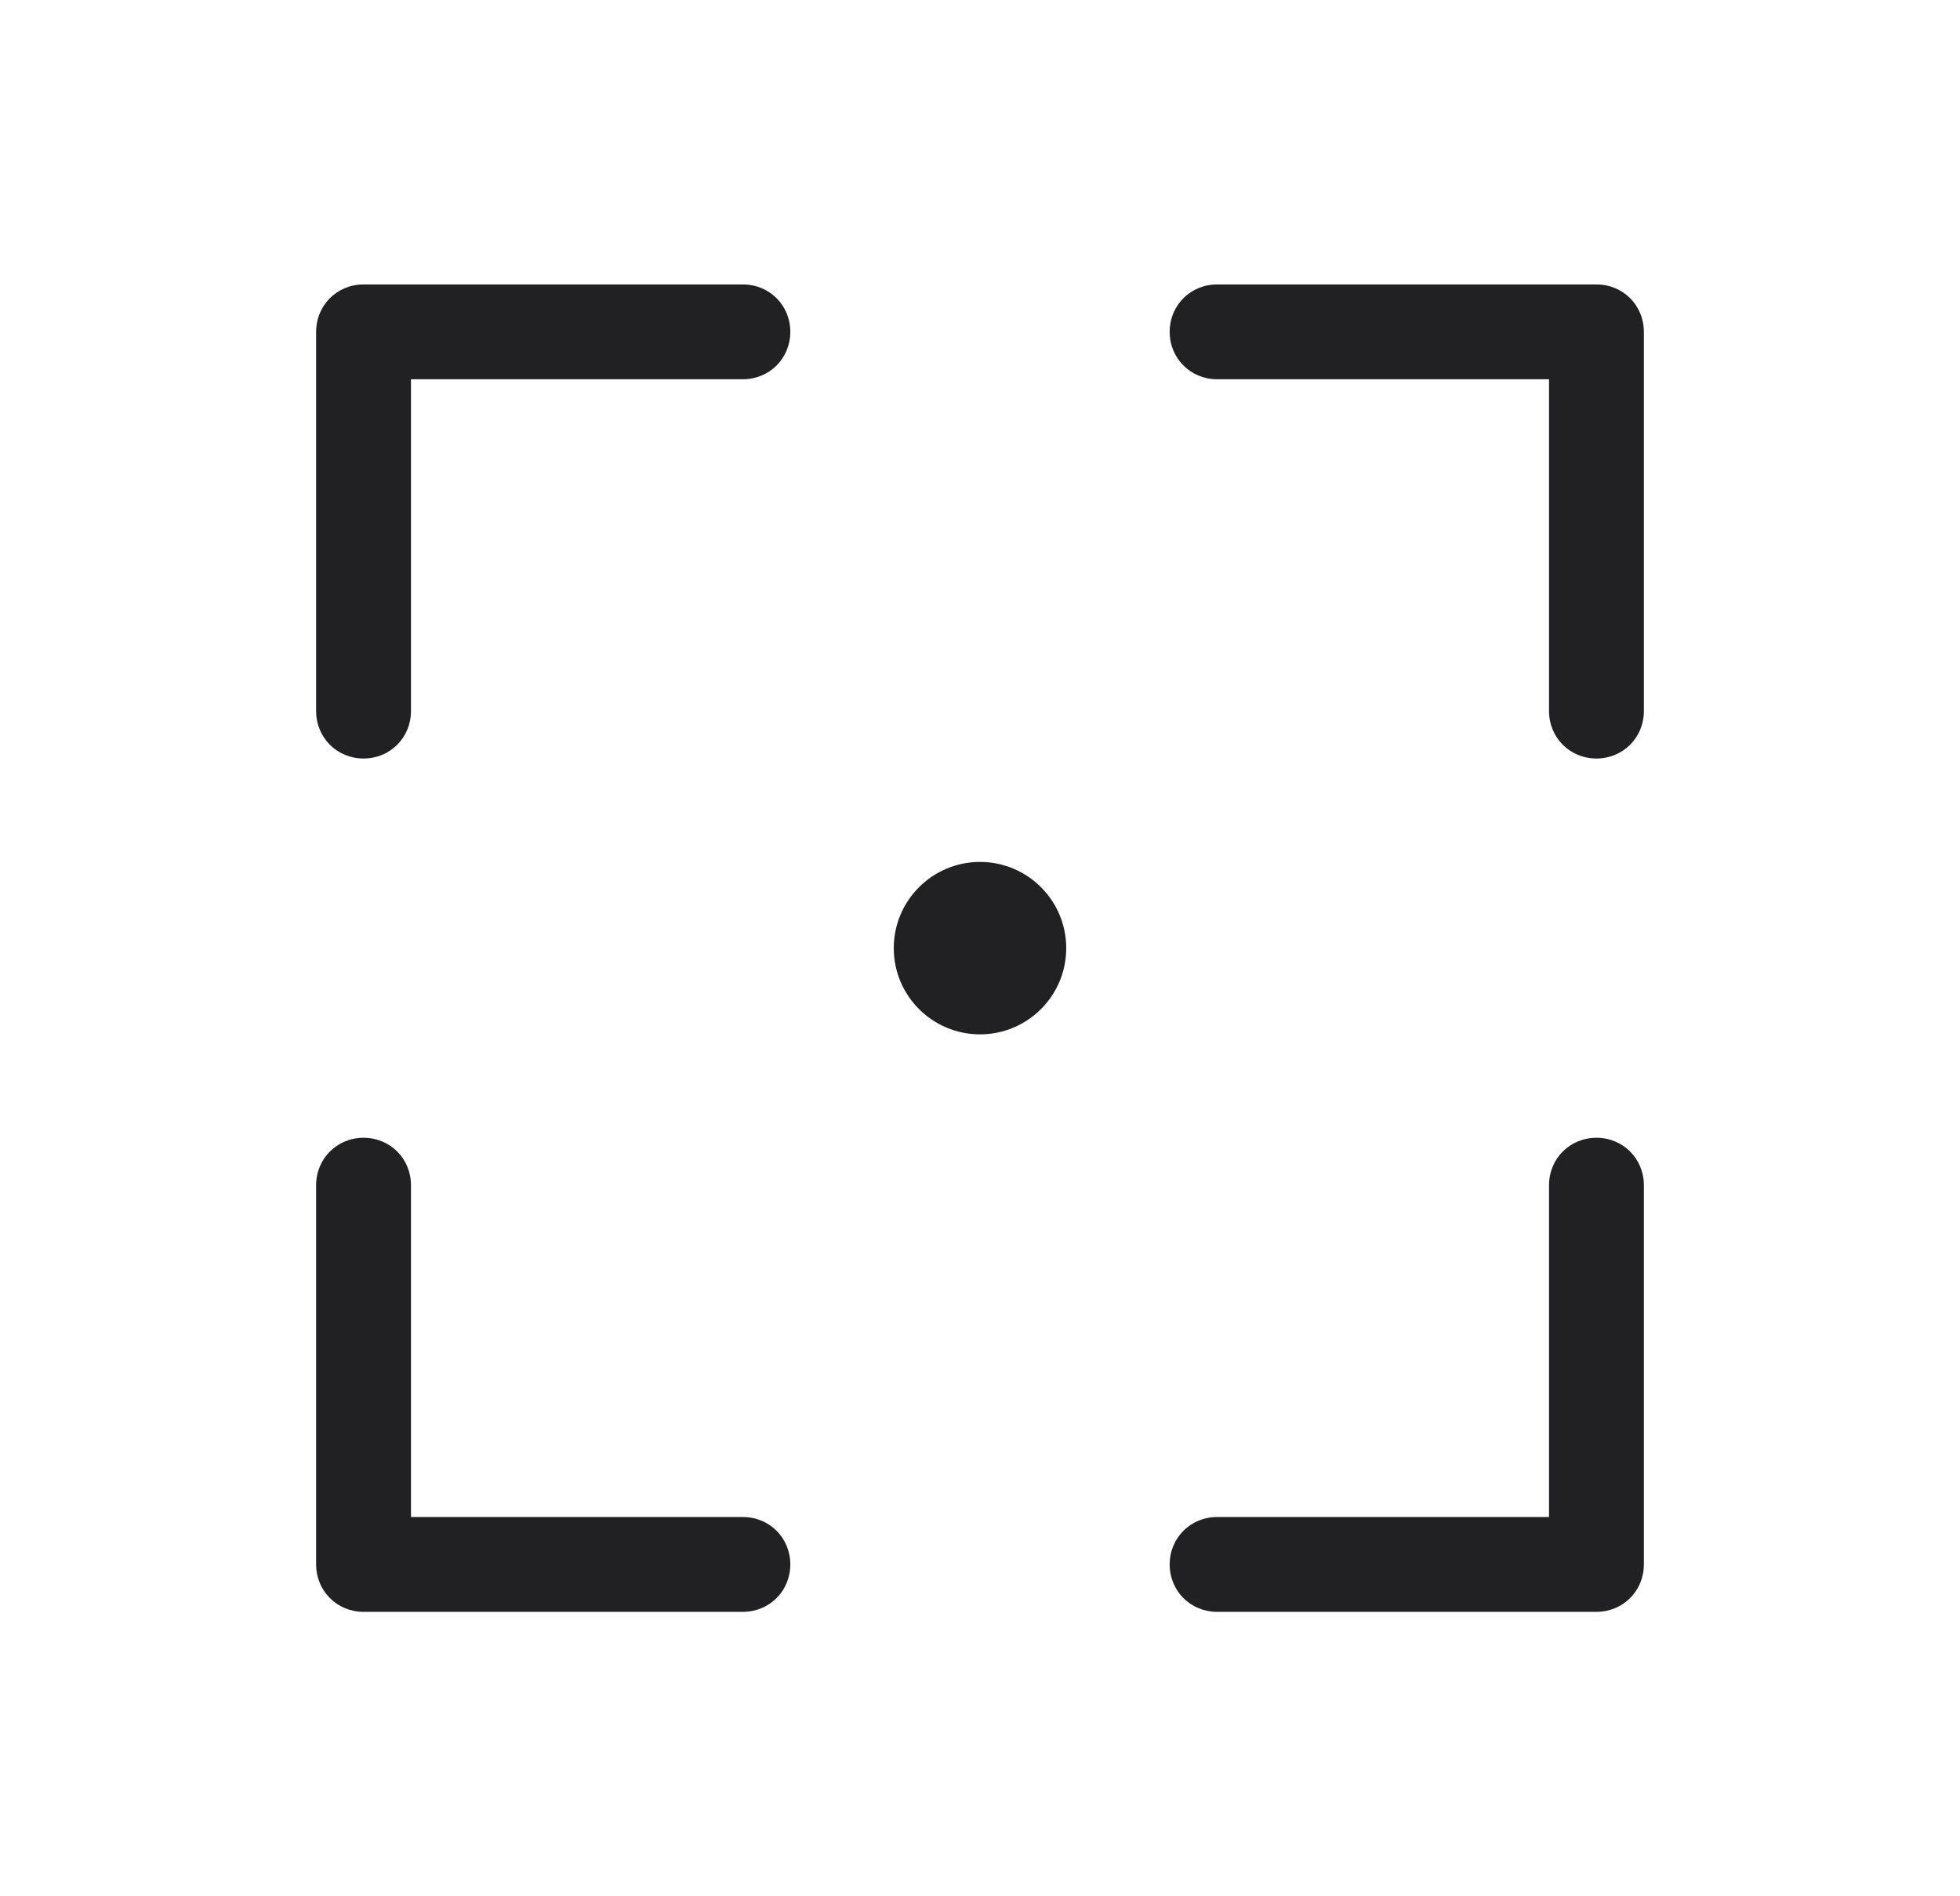 <svg width="31" height="30" viewBox="0 0 31 30" fill="none" xmlns="http://www.w3.org/2000/svg">
<g clip-path="url(#clip0_5955_48051)">
<path fill-rule="evenodd" clip-rule="evenodd" d="M26 5.25V11.25C26 11.67 25.67 12 25.25 12C24.83 12 24.5 11.67 24.5 11.25V6H19.25C18.83 6 18.5 5.67 18.5 5.25C18.5 4.83 18.83 4.5 19.25 4.5H25.25C25.67 4.5 26 4.83 26 5.25ZM5 18.75V24.75C5 25.17 5.33 25.5 5.75 25.5H11.75C12.17 25.5 12.5 25.17 12.5 24.75C12.5 24.33 12.17 24 11.75 24H6.5V18.75C6.5 18.33 6.17 18 5.75 18C5.33 18 5 18.33 5 18.75ZM26 18.75V24.75C26 25.17 25.67 25.5 25.25 25.5H19.25C18.83 25.5 18.5 25.17 18.5 24.75C18.5 24.33 18.83 24 19.25 24H24.5V18.75C24.5 18.33 24.83 18 25.25 18C25.67 18 26 18.33 26 18.75ZM5 11.25V5.25C5 4.83 5.33 4.5 5.75 4.5H11.75C12.17 4.5 12.5 4.83 12.5 5.25C12.5 5.67 12.17 6 11.75 6H6.5V11.25C6.5 11.67 6.17 12 5.75 12C5.33 12 5 11.67 5 11.25ZM15.5 16.364C16.253 16.364 16.864 15.753 16.864 15C16.864 14.247 16.253 13.636 15.5 13.636C14.747 13.636 14.136 14.247 14.136 15C14.136 15.753 14.747 16.364 15.5 16.364Z" fill="#212124"/>
</g>
<defs>
<clipPath id="clip0_5955_48051">
<rect width="30" height="30" fill="white" transform="translate(0.5)"/>
</clipPath>
</defs>
</svg>
